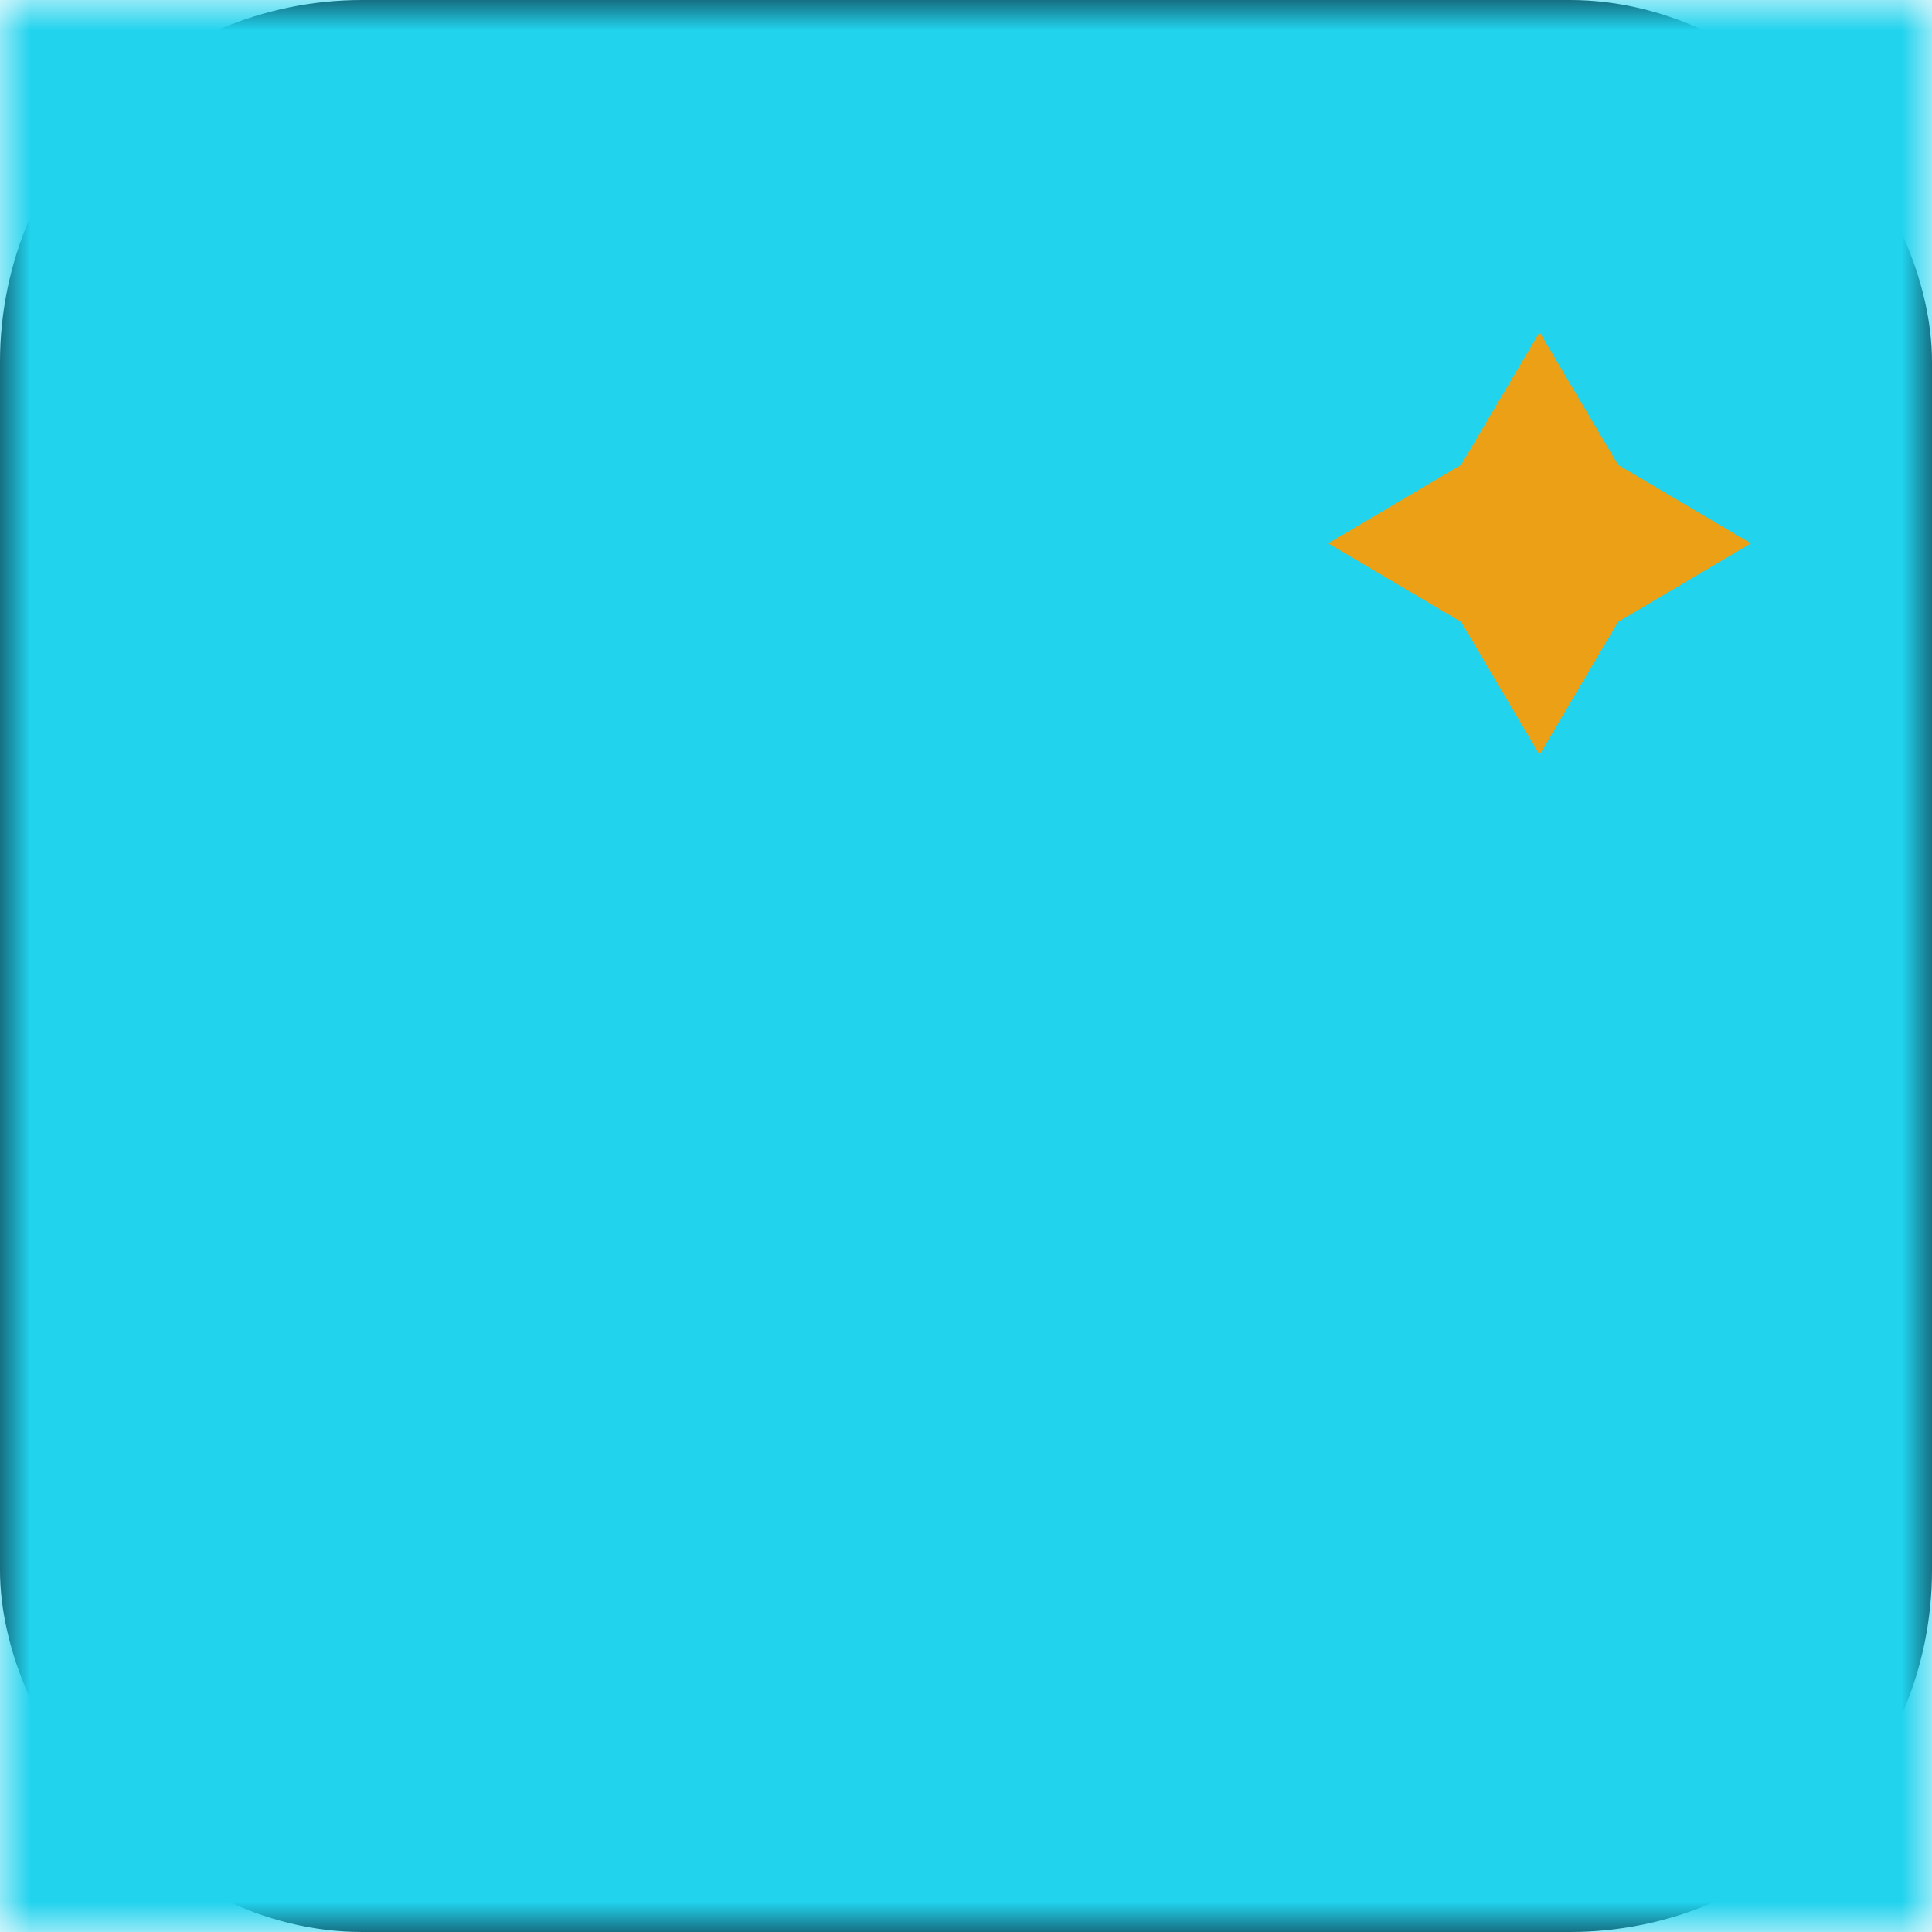 <?xml version="1.0" encoding="UTF-8"?>
<svg xmlns="http://www.w3.org/2000/svg" width="64" height="64" viewBox="0 0 32 32" role="img" aria-label="GMGN Icon">
  <defs>
    <!-- G 形リング用マスク：外円を見せ、内円と右側の切り欠きを隠す -->
    <mask id="gmask">
      <rect width="32" height="32" fill="black"/>
      <!-- outer circle visible -->
      <circle cx="16" cy="16" r="9" fill="white"/>
      <!-- inner circle hidden -->
      <circle cx="16" cy="16" r="5" fill="black"/>
      <!-- right gap for the G opening -->
      <rect x="21" y="8" width="8" height="16" fill="black"/>
    </mask>
  </defs>

  <!-- 底板铺满视口，去描边以最大化可视面积 -->
  <rect x="0" y="0" width="32" height="32" rx="6" fill="#0b0f1a"/>

  <!-- 放大后的 G 形环：增大半径与笔画厚度 -->
  <defs>
    <mask id="gmask_max">
      <rect width="32" height="32" fill="black"/>
      <!-- 更大的外圆与合适的内圆厚度 -->
      <circle cx="16" cy="16" r="12.5" fill="white"/>
      <circle cx="16" cy="16" r="6" fill="black"/>
      <!-- 开口稍窄以保持笔画连续性 -->
      <rect x="23" y="6.5" width="8.5" height="19" fill="black"/>
    </mask>
  </defs>
  <rect width="32" height="32" fill="#22d3ee" mask="url(#gmask_max)"/>
  <!-- 更宽更厚的横杠，位置略上移 -->
  <rect x="16" y="12" width="11" height="6" rx="3" fill="#22d3ee"/>

  <!-- 标志点（小型高亮星形）：提升识别度 -->
  <path d="M25.5 5.5 l1.3 2.2 2.2 1.3 -2.2 1.3 -1.3 2.2 -1.3-2.2 -2.2-1.3 2.2-1.3 z" fill="#f59e0b" opacity="0.95"/>
</svg>
